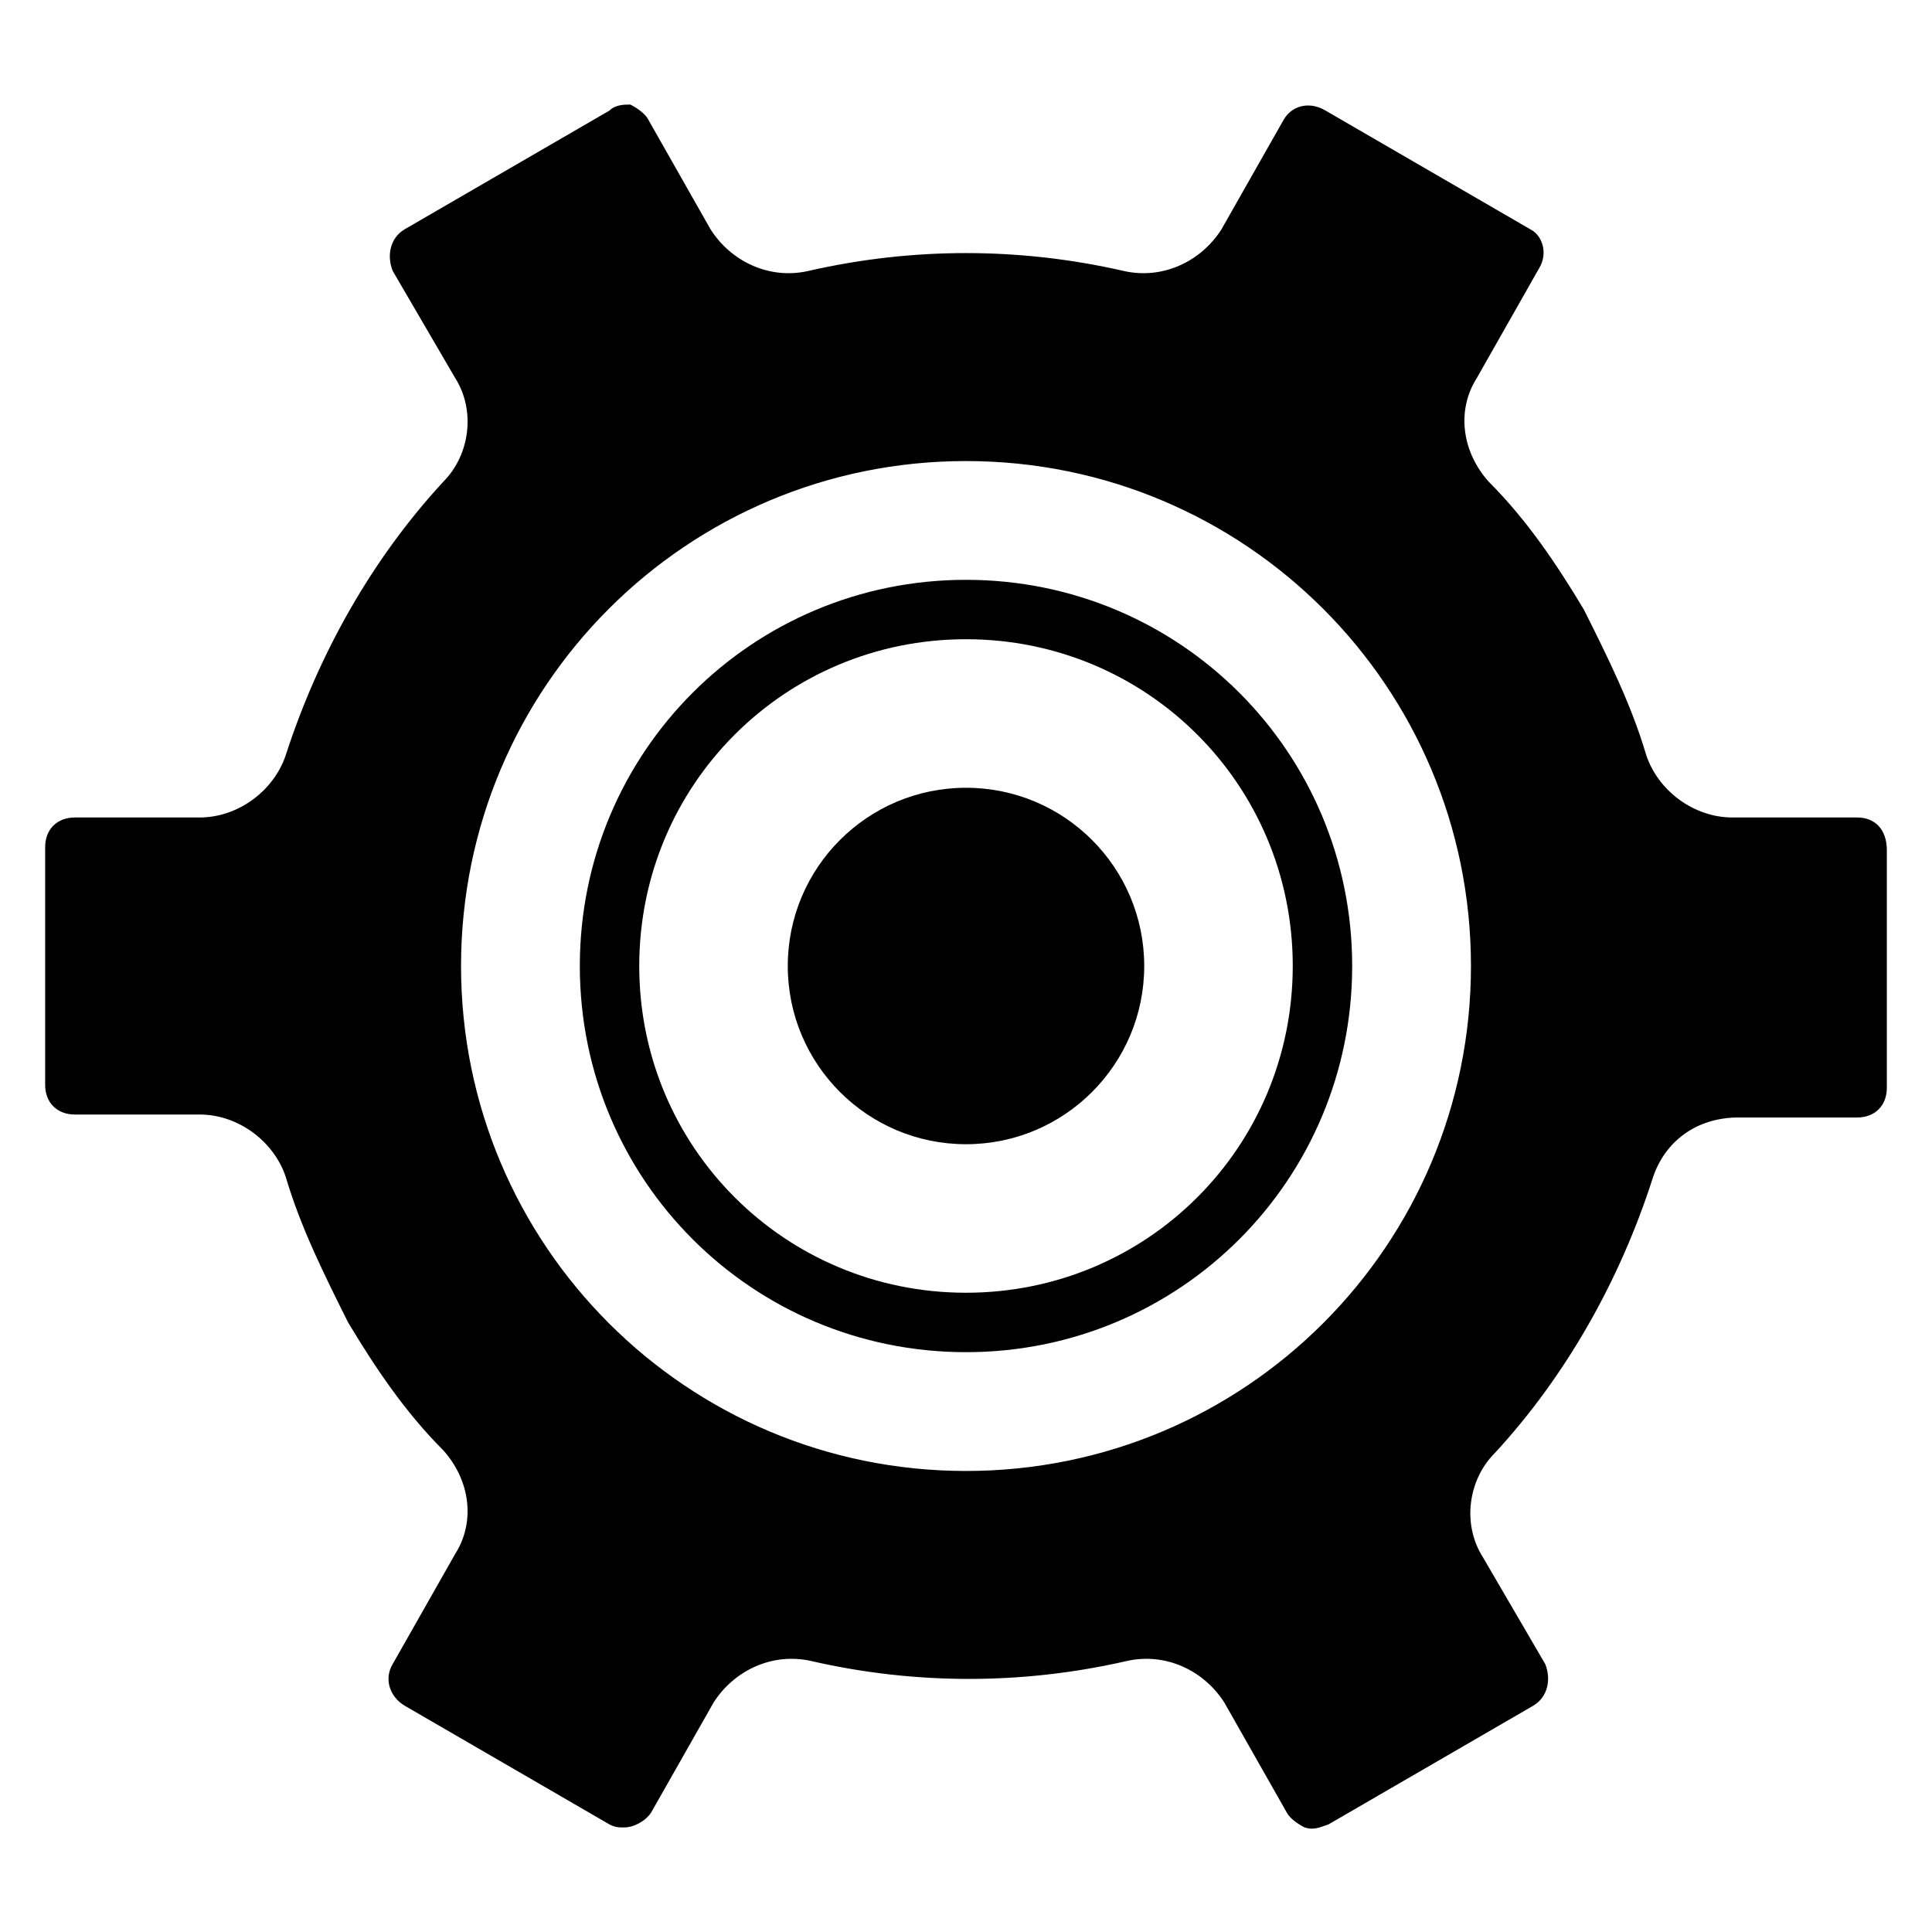 <?xml version="1.0" encoding="UTF-8"?>
<!-- Uploaded to: ICON Repo, www.iconrepo.com, Generator: ICON Repo Mixer Tools -->
<svg fill="#000000" width="800px" height="800px" version="1.1" viewBox="144 144 512 512" xmlns="http://www.w3.org/2000/svg">
 <g>
  <path d="m636.16 360.64h-33.062c-10.234 0-19.68-7.086-22.828-16.531-3.938-13.383-10.234-25.977-16.531-38.574-7.086-11.809-14.957-23.617-25.191-33.852-7.086-7.871-8.66-18.895-3.148-27.551l16.531-29.125c2.359-3.934 0.785-8.656-2.363-10.23l-54.316-31.488c-3.938-2.363-8.66-1.574-11.02 2.359l-16.531 29.125c-5.512 8.66-15.742 13.383-25.977 11.02-27.551-6.297-55.891-6.297-83.445 0-10.234 2.363-20.469-2.363-25.977-11.02l-16.531-29.125c-0.789-1.574-3.148-3.148-4.723-3.938-1.578 0.004-3.938 0.004-5.512 1.578l-54.316 31.488c-3.938 2.363-4.723 7.086-3.148 11.02l16.531 28.34c5.512 8.66 3.938 20.469-3.148 27.551-18.895 20.469-33.062 45.656-41.723 72.422-3.148 9.449-12.598 16.531-22.832 16.531h-33.062c-4.723 0-7.871 3.148-7.871 7.871v62.977c0 4.723 3.148 7.871 7.871 7.871h33.062c10.234 0 19.68 7.086 22.828 16.531 3.938 13.383 10.234 25.977 16.531 38.574 7.086 11.809 14.957 23.617 25.191 33.852 7.086 7.871 8.66 18.895 3.148 27.551l-16.531 29.125c-2.363 3.938-0.789 8.66 3.148 11.02l54.316 31.488c1.574 0.789 2.363 0.789 3.938 0.789 2.363 0 5.512-1.574 7.086-3.938l16.531-29.125c5.512-8.66 15.742-13.383 25.977-11.02 27.551 6.297 55.891 6.297 83.445 0 10.234-2.363 20.469 2.363 25.977 11.02l16.531 29.125c0.789 1.574 3.148 3.148 4.723 3.938 2.363 0.789 3.938 0 6.297-0.789l54.316-31.488c3.938-2.363 4.723-7.086 3.148-11.02l-16.531-28.34c-5.512-8.66-3.938-20.469 3.148-27.551 18.895-20.469 33.062-45.656 41.723-72.422 3.148-10.234 11.809-16.531 22.828-16.531h31.492c4.723 0 7.871-3.148 7.871-7.871v-62.977c0-5.508-3.148-8.66-7.871-8.66zm-102.34 39.363c0 73.996-59.828 133.82-133.82 133.82s-133.82-59.828-133.82-133.82 59.828-133.82 133.82-133.82 133.82 59.824 133.82 133.82z"/>
  <path d="m400 297.66c-56.68 0-102.34 45.656-102.34 102.34s45.656 102.34 102.34 102.34 102.34-45.656 102.34-102.34-45.66-102.34-102.34-102.34zm0 188.93c-48.02 0-86.594-38.574-86.594-86.594 0-48.02 38.574-86.594 86.594-86.594s86.594 38.574 86.594 86.594c-0.004 48.023-38.574 86.594-86.594 86.594z"/>
  <path d="m447.23 400c0 26.086-21.145 47.23-47.23 47.23s-47.234-21.145-47.234-47.23 21.148-47.234 47.234-47.234 47.23 21.148 47.23 47.234"/>
 </g>
</svg>